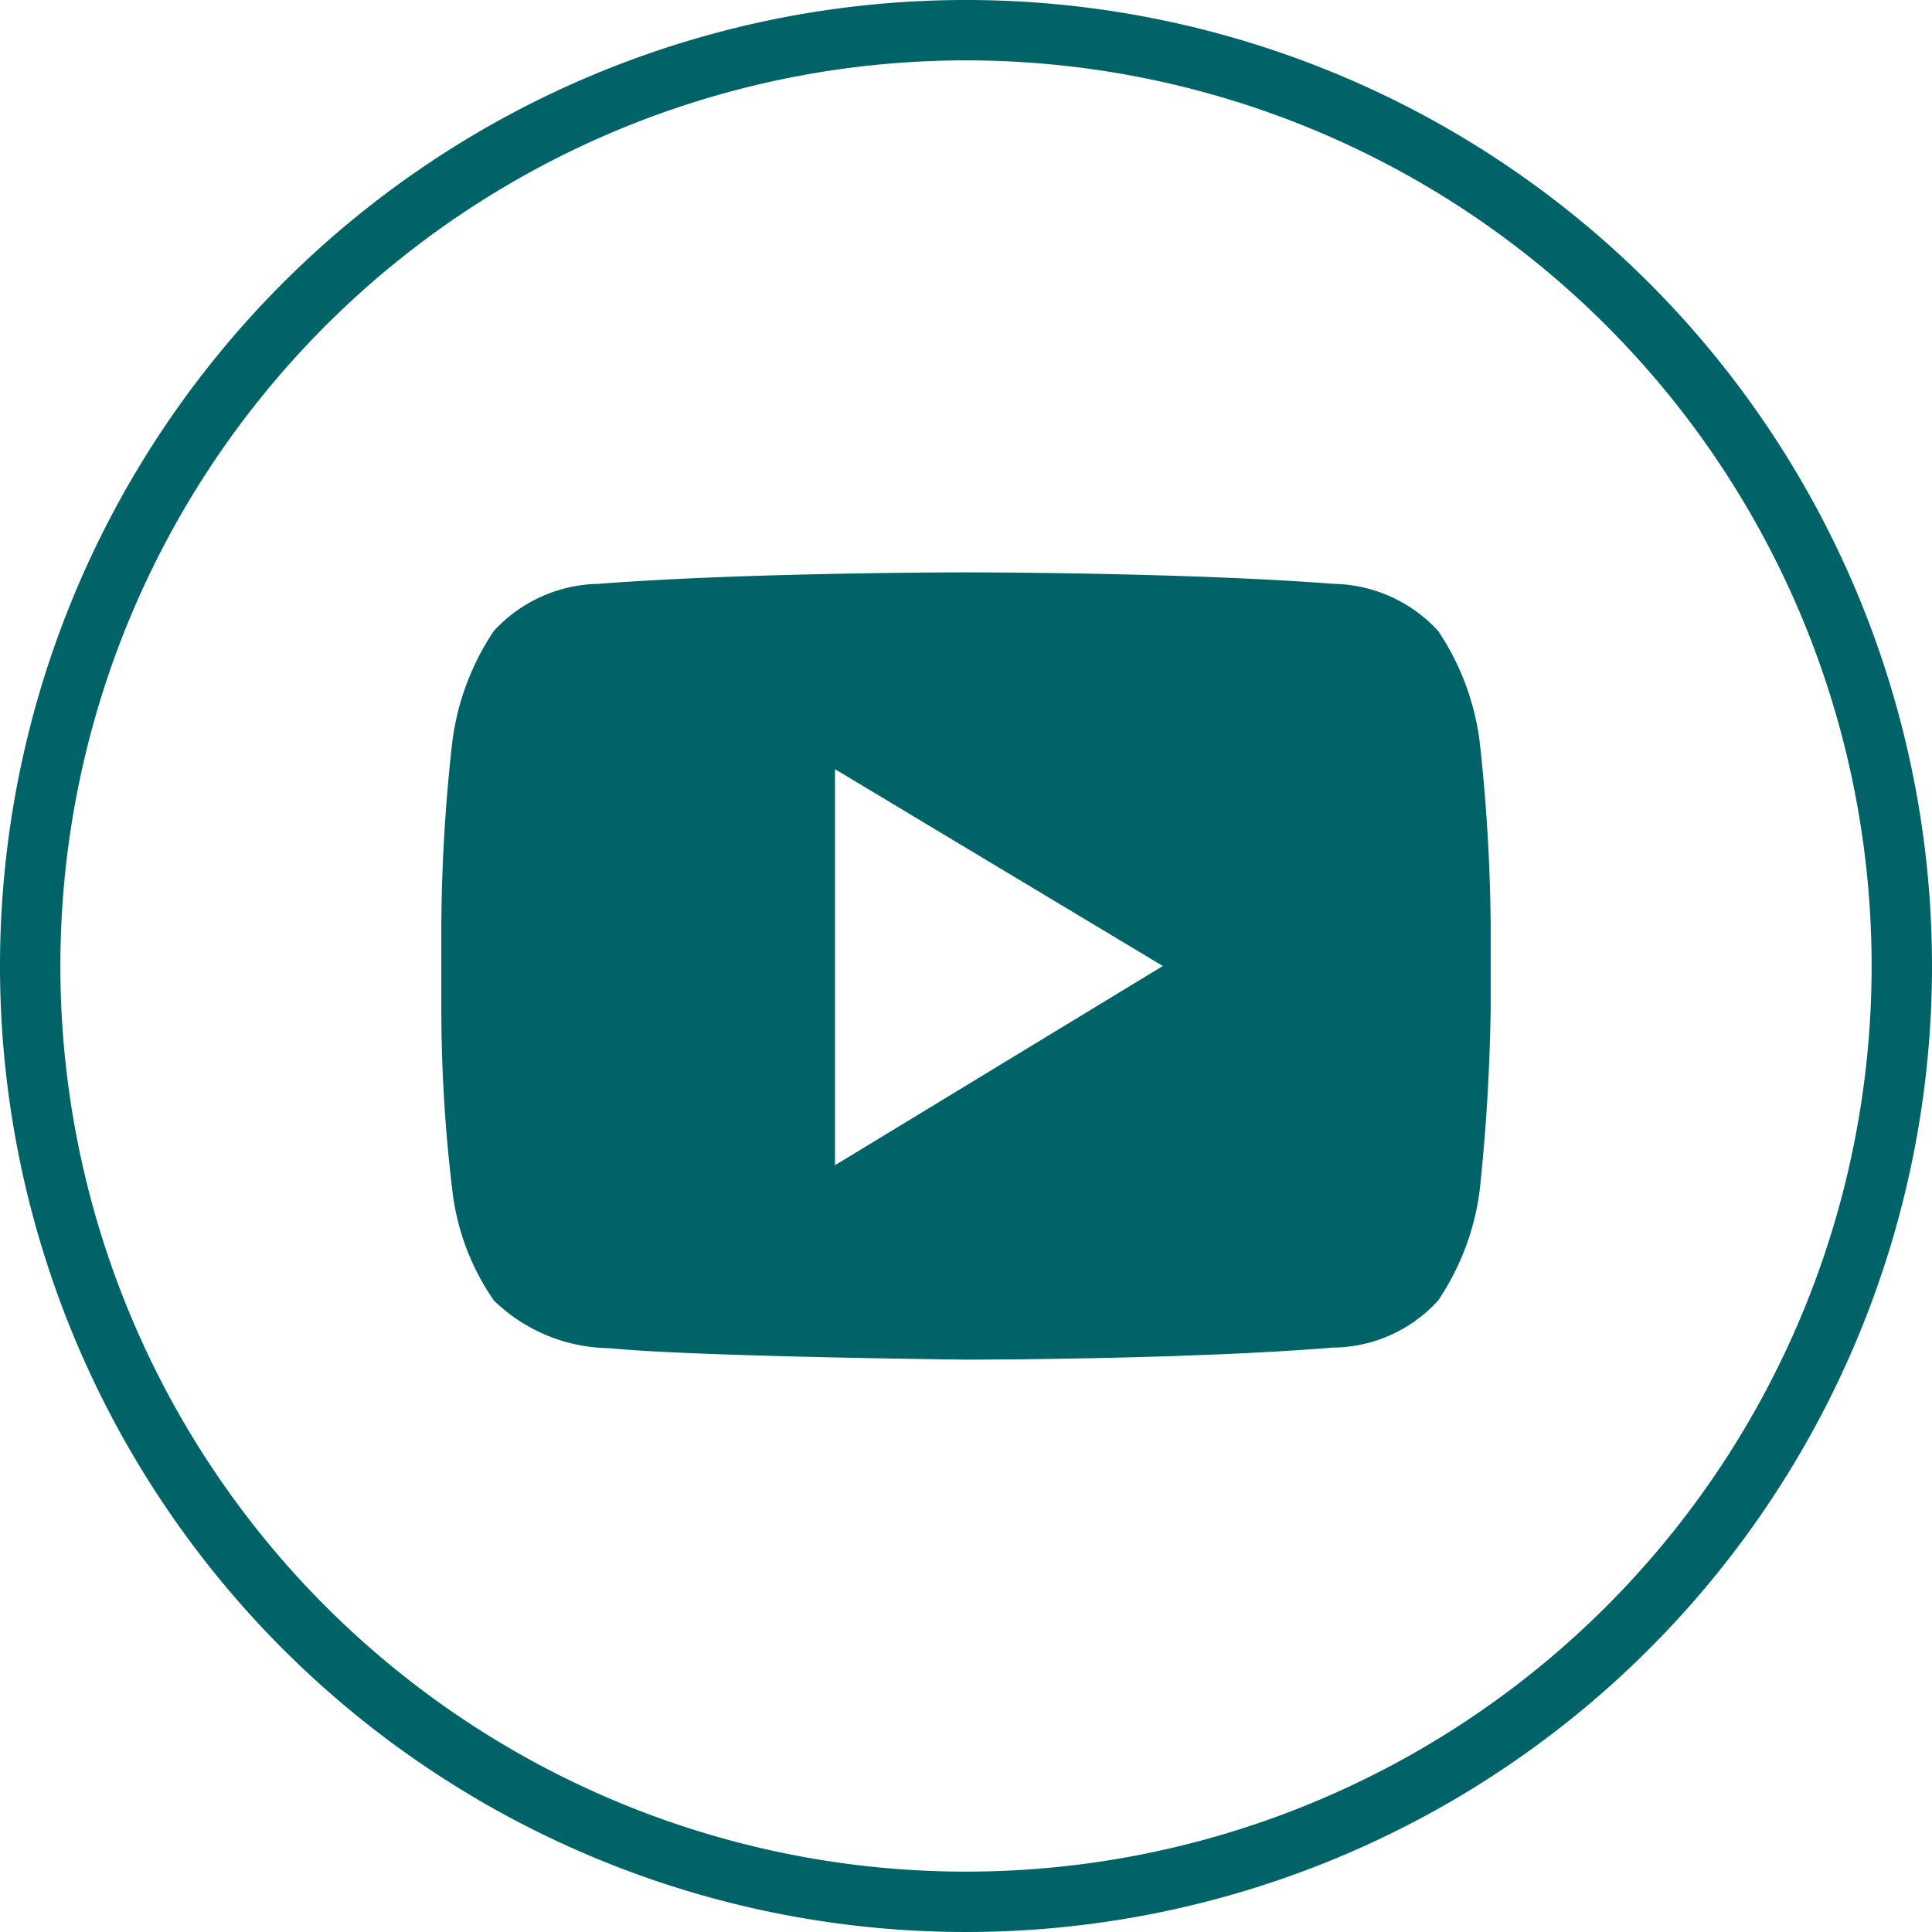 <?xml version="1.0" encoding="UTF-8"?> <svg xmlns="http://www.w3.org/2000/svg" viewBox="0 0 32 32"> <defs> <style>.cls-1{fill:#006367;}</style> </defs> <title>yt-2</title> <g id="Слой_2" data-name="Слой 2"> <g id="Слой_1-2" data-name="Слой 1"> <g id="Слой_2-2" data-name="Слой 2"> <g id="Слой_1-2-2" data-name="Слой 1-2"> <g id="Слой_2-2-2" data-name="Слой 2-2"> <g id="Слой_1-2-2-2" data-name="Слой 1-2-2"> <g id="Слой_2-2-2-2" data-name="Слой 2-2-2"> <g id="Слой_1-2-2-2-2" data-name="Слой 1-2-2-2"> <g id="Слой_2-2-2-2-2" data-name="Слой 2-2-2-2"> <g id="Слой_1-2-2-2-2-2" data-name="Слой 1-2-2-2-2"> <g id="Слой_2-2-2-2-2-2" data-name="Слой 2-2-2-2-2"> <g id="Слой_1-2-2-2-2-2-2" data-name="Слой 1-2-2-2-2-2"> <g id="OUTLINE_copy" data-name="OUTLINE copy"> <path class="cls-1" d="M24.51,12.3a4.25,4.25,0,0,0-.69-1.85,2.41,2.41,0,0,0-1.74-.78C19.65,9.48,16,9.48,16,9.48h0s-3.65,0-6.08.19a2.41,2.41,0,0,0-1.74.78,4.25,4.25,0,0,0-.69,1.85q-.17,1.5-.18,3v1.4a25.16,25.16,0,0,0,.18,3,4,4,0,0,0,.69,1.84,2.79,2.79,0,0,0,1.91.79c1.39.14,5.91.19,5.91.19s3.65,0,6.08-.2a2.37,2.37,0,0,0,1.74-.78,4.21,4.21,0,0,0,.69-1.84q.16-1.5.18-3V15.29A29.8,29.8,0,0,0,24.51,12.3Zm-10.68,7V12.74L19.26,16Z"></path> <g id="Shopping_10" data-name="Shopping 10"> <path class="cls-1" d="M16,1A15,15,0,1,1,1,16,15,15,0,0,1,16,1m0-1A16,16,0,1,0,32,16,16,16,0,0,0,16,0Z"></path> </g> </g> </g> </g> </g> </g> </g> </g> </g> </g> </g> </g> </g> </g> </svg> 